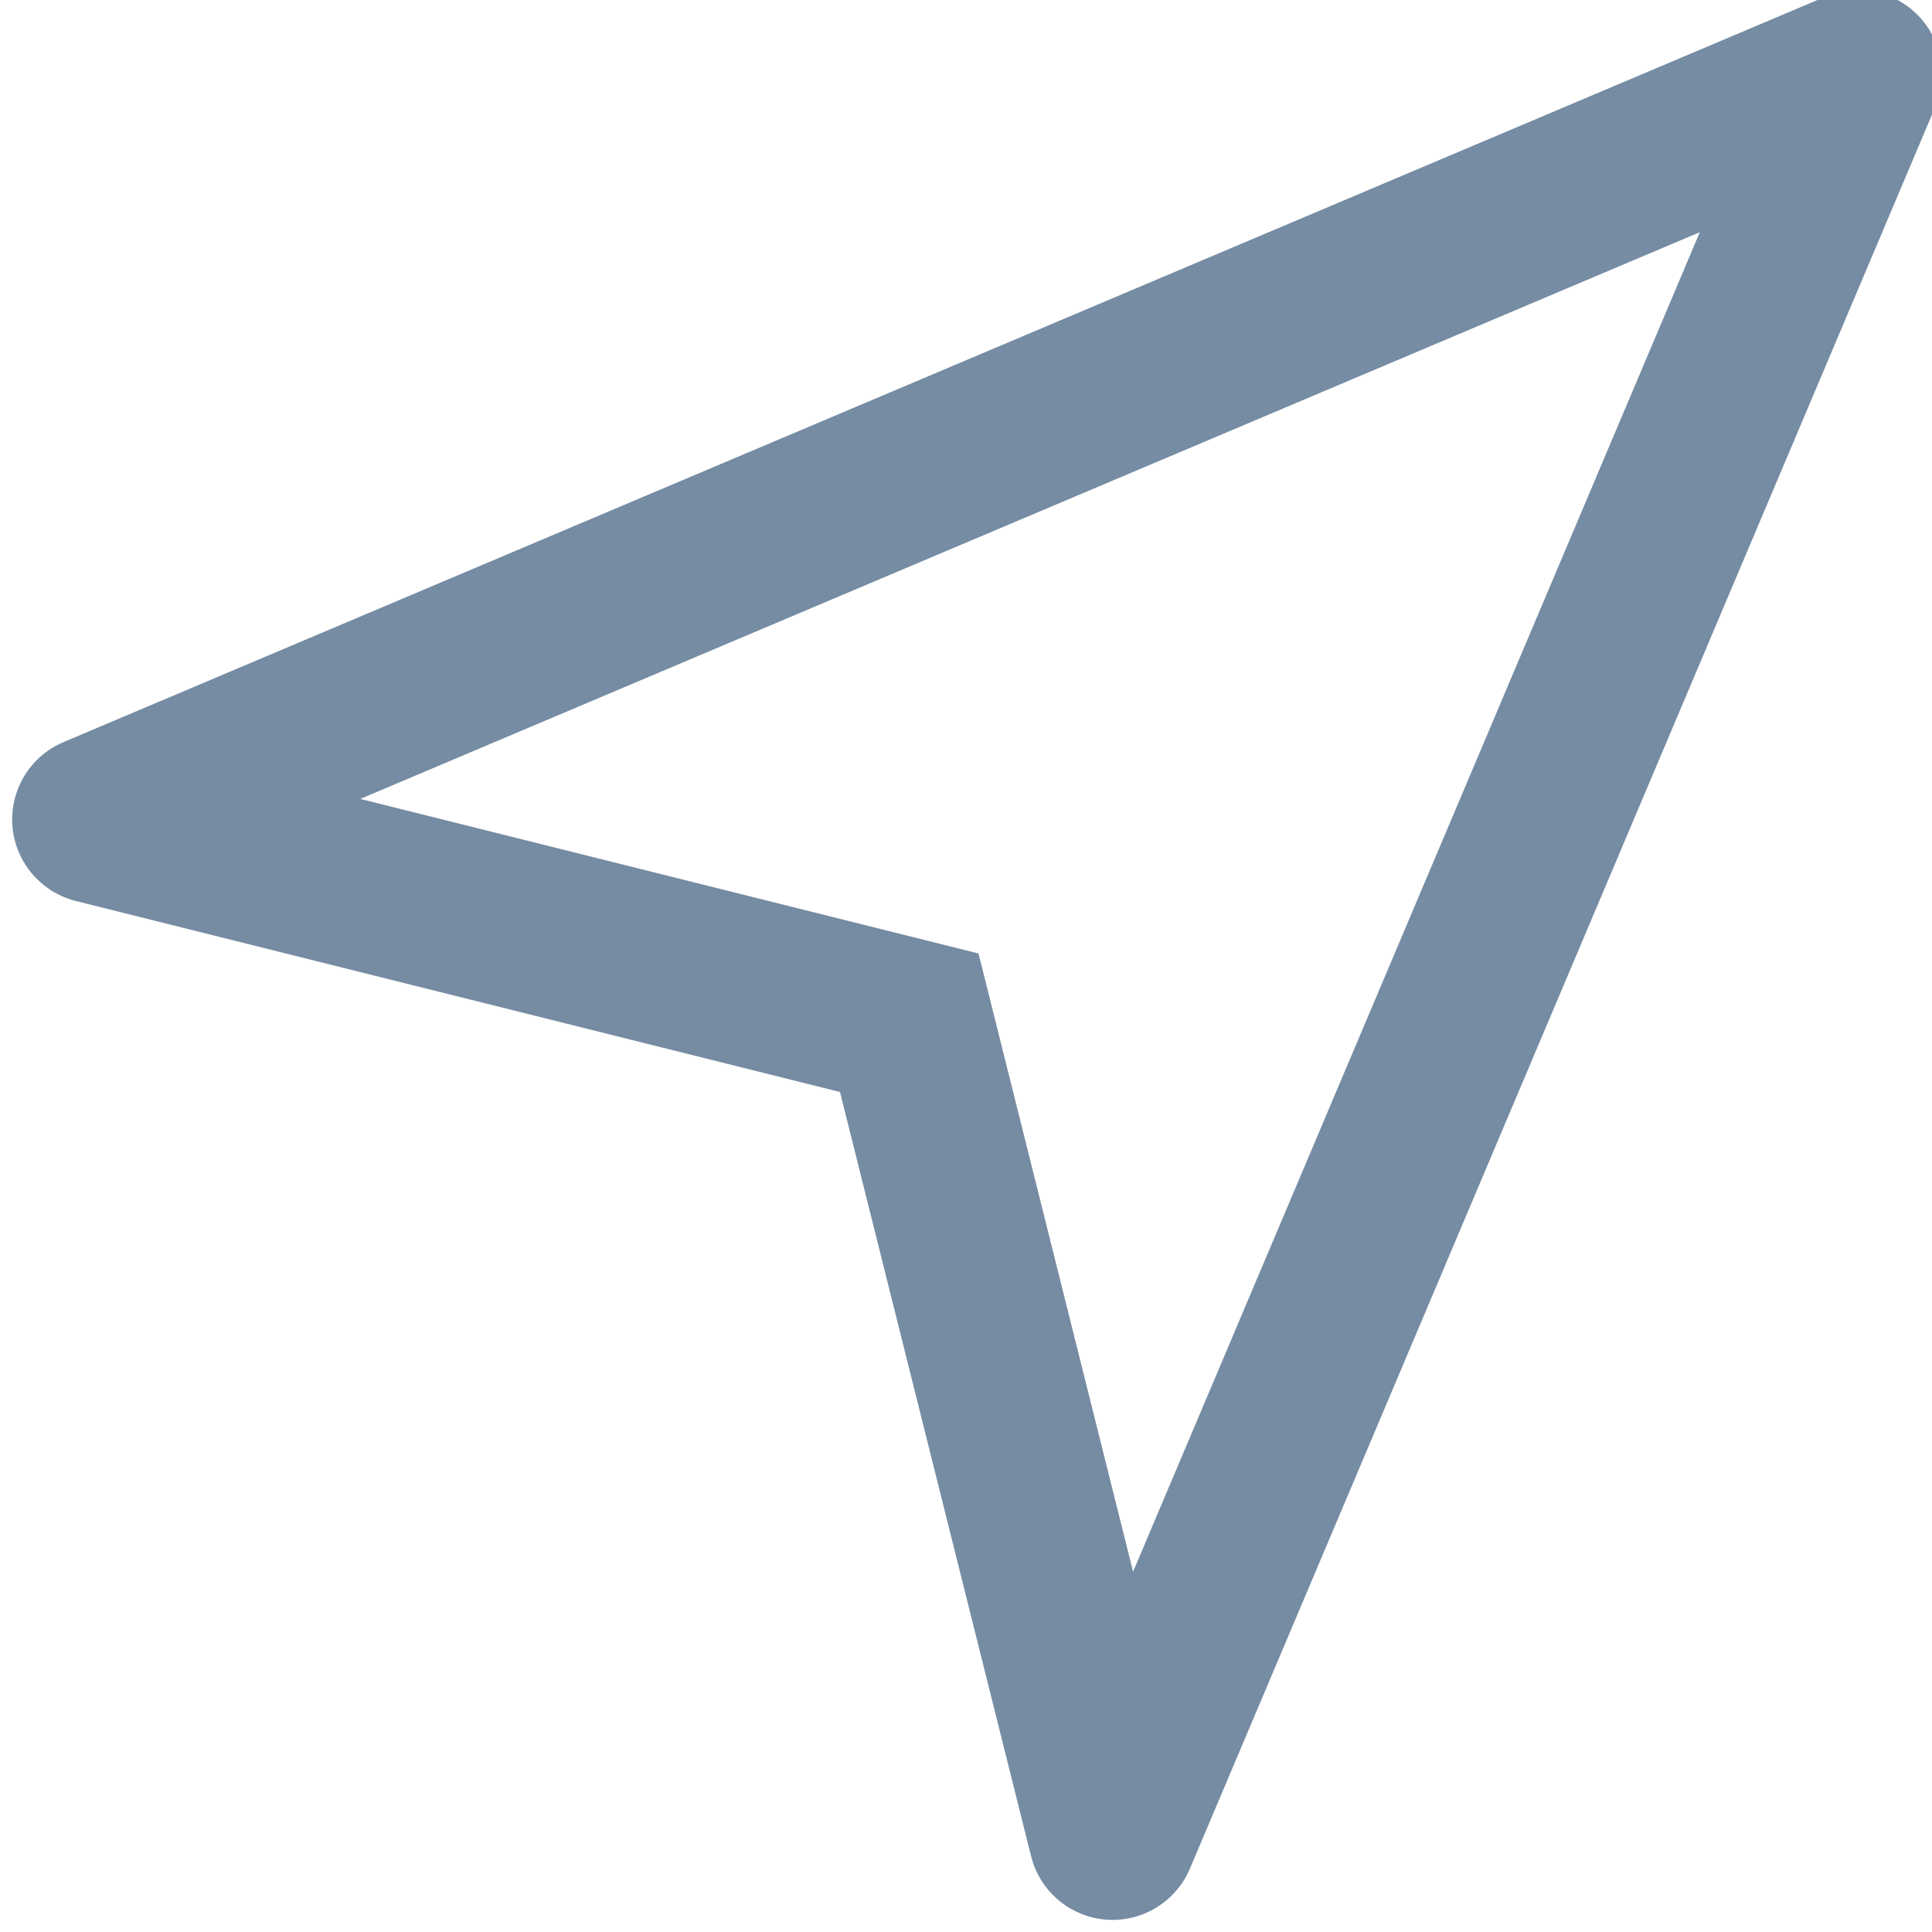 <?xml version="1.0" encoding="UTF-8"?>
<svg xmlns="http://www.w3.org/2000/svg" id="meteor-icon-kit__regular-location-arrow" viewBox="0 0 23 23" fill="none">
  <path fill-rule="evenodd" clip-rule="evenodd" d="M20.236 2.764L4.289 9.511L11.649 11.351L13.489 18.711L20.236 2.764zM0.755 8.835L21.729 -0.039C21.977 -0.144 22.259 -0.144 22.508 -0.039C23.016 0.176 23.254 0.763 23.039 1.272L14.166 22.245C14.043 22.535 13.792 22.75 13.487 22.826C12.951 22.96 12.409 22.634 12.275 22.098L10 13L0.902 10.726C0.598 10.649 0.346 10.434 0.224 10.145C0.009 9.637 0.247 9.05 0.755 8.835z" fill="#758CA3"></path>
</svg>
